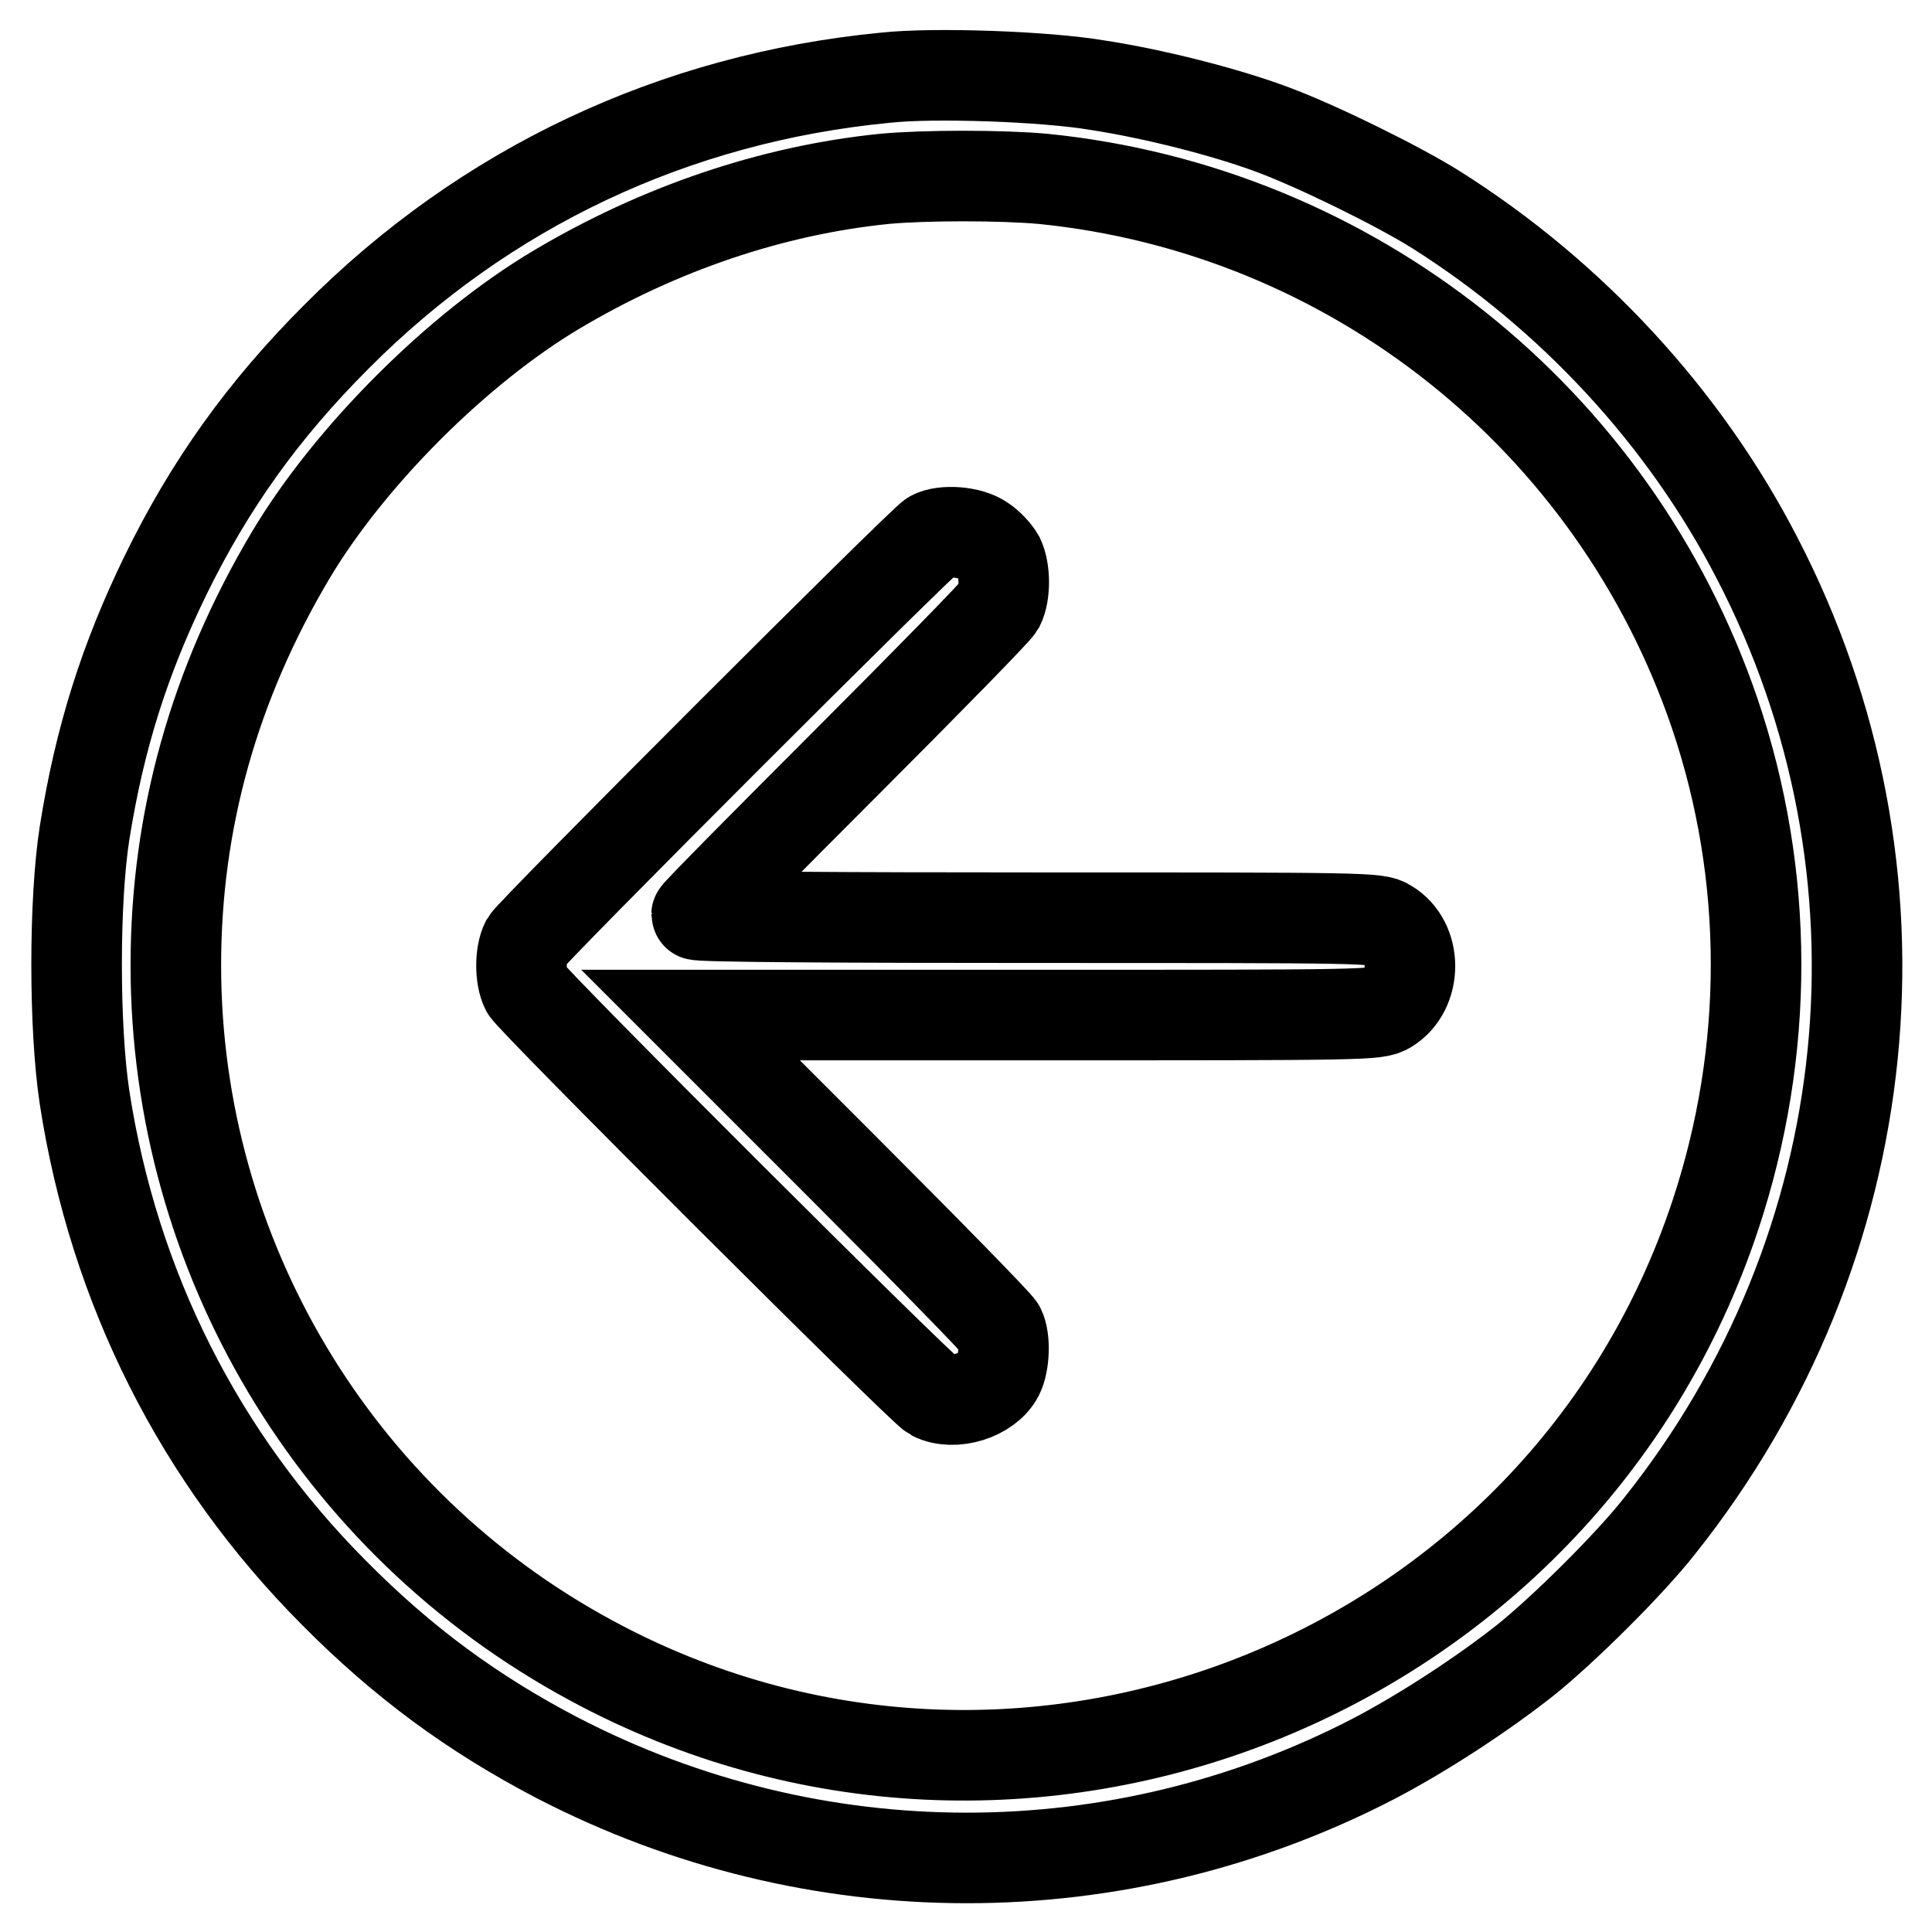 <?xml version="1.0" encoding="utf-8"?>
<!-- Svg Vector Icons : http://www.onlinewebfonts.com/icon -->
<!DOCTYPE svg PUBLIC "-//W3C//DTD SVG 1.1//EN" "http://www.w3.org/Graphics/SVG/1.1/DTD/svg11.dtd">
<svg version="1.1" xmlns="http://www.w3.org/2000/svg" xmlns:xlink="http://www.w3.org/1999/xlink" x="0px" y="0px" viewBox="0 0 256 256" enable-background="new 0 0 256 256" xml:space="preserve">
<g><g><g><path stroke-width="12" fill-opacity="0" stroke="#000000"  d="M117.3,10.3c-27.9,2.7-53,14.5-72.7,34.3c-9.7,9.7-16.8,19.6-22.7,31.7c-5.4,11.1-8.7,21.5-10.7,34.1c-1.4,9-1.4,25.7,0,35c3.9,25.3,15.3,47.8,33,65.6c9.2,9.3,18.5,16.1,29.6,21.9c34.1,17.7,74.4,17.7,108.3,0.1c6.5-3.4,14.3-8.5,20-13c5-4,13.8-12.7,17.8-17.8c29.4-36.9,34.5-86.7,12.9-128.3c-9.6-18.6-24.6-34.8-42.5-46.1c-5.1-3.2-15.7-8.4-21.6-10.6c-6.4-2.4-16-4.8-23.2-5.9C138.5,10.1,123.6,9.6,117.3,10.3z M138.2,23.7c40.9,4.1,75.7,31.8,89,70.8c7.3,21.5,7.3,44.8,0.1,66.5c-20.4,61.5-92,89.9-149,59c-33.9-18.3-55-53.7-55-92.1c0-19.2,5.1-37.3,15.2-54.3c7.8-13.1,22.1-27.4,35.2-35.2c13.6-8.1,28.6-13.2,43.5-14.7C122.5,23.2,132.7,23.2,138.2,23.7z"/><path stroke-width="12" fill-opacity="0" stroke="#000000"  d="M123.5,71c-1.4,0.8-53,52.4-53.8,53.8c-0.8,1.6-0.8,4.7,0,6.3c0.8,1.5,52.4,53,53.9,53.8c2.8,1.4,7.3,0,8.7-2.7c0.8-1.6,0.9-4.8,0.2-6.2c-0.3-0.6-9.6-10.1-20.8-21.3l-20.2-20.2H137c44.2,0,45.4,0,46.9-0.9c3.9-2.4,3.9-8.8,0-11.1c-1.4-0.9-2.7-0.9-46.5-0.9c-24.8,0-45.1-0.1-45.1-0.4c0-0.2,8.9-9.2,19.7-20c10.8-10.8,20-20.2,20.4-20.9c0.8-1.6,0.8-4.7,0-6.4c-0.4-0.7-1.4-1.8-2.2-2.3C128.5,70.4,125,70.2,123.5,71z"/></g></g></g>
</svg>